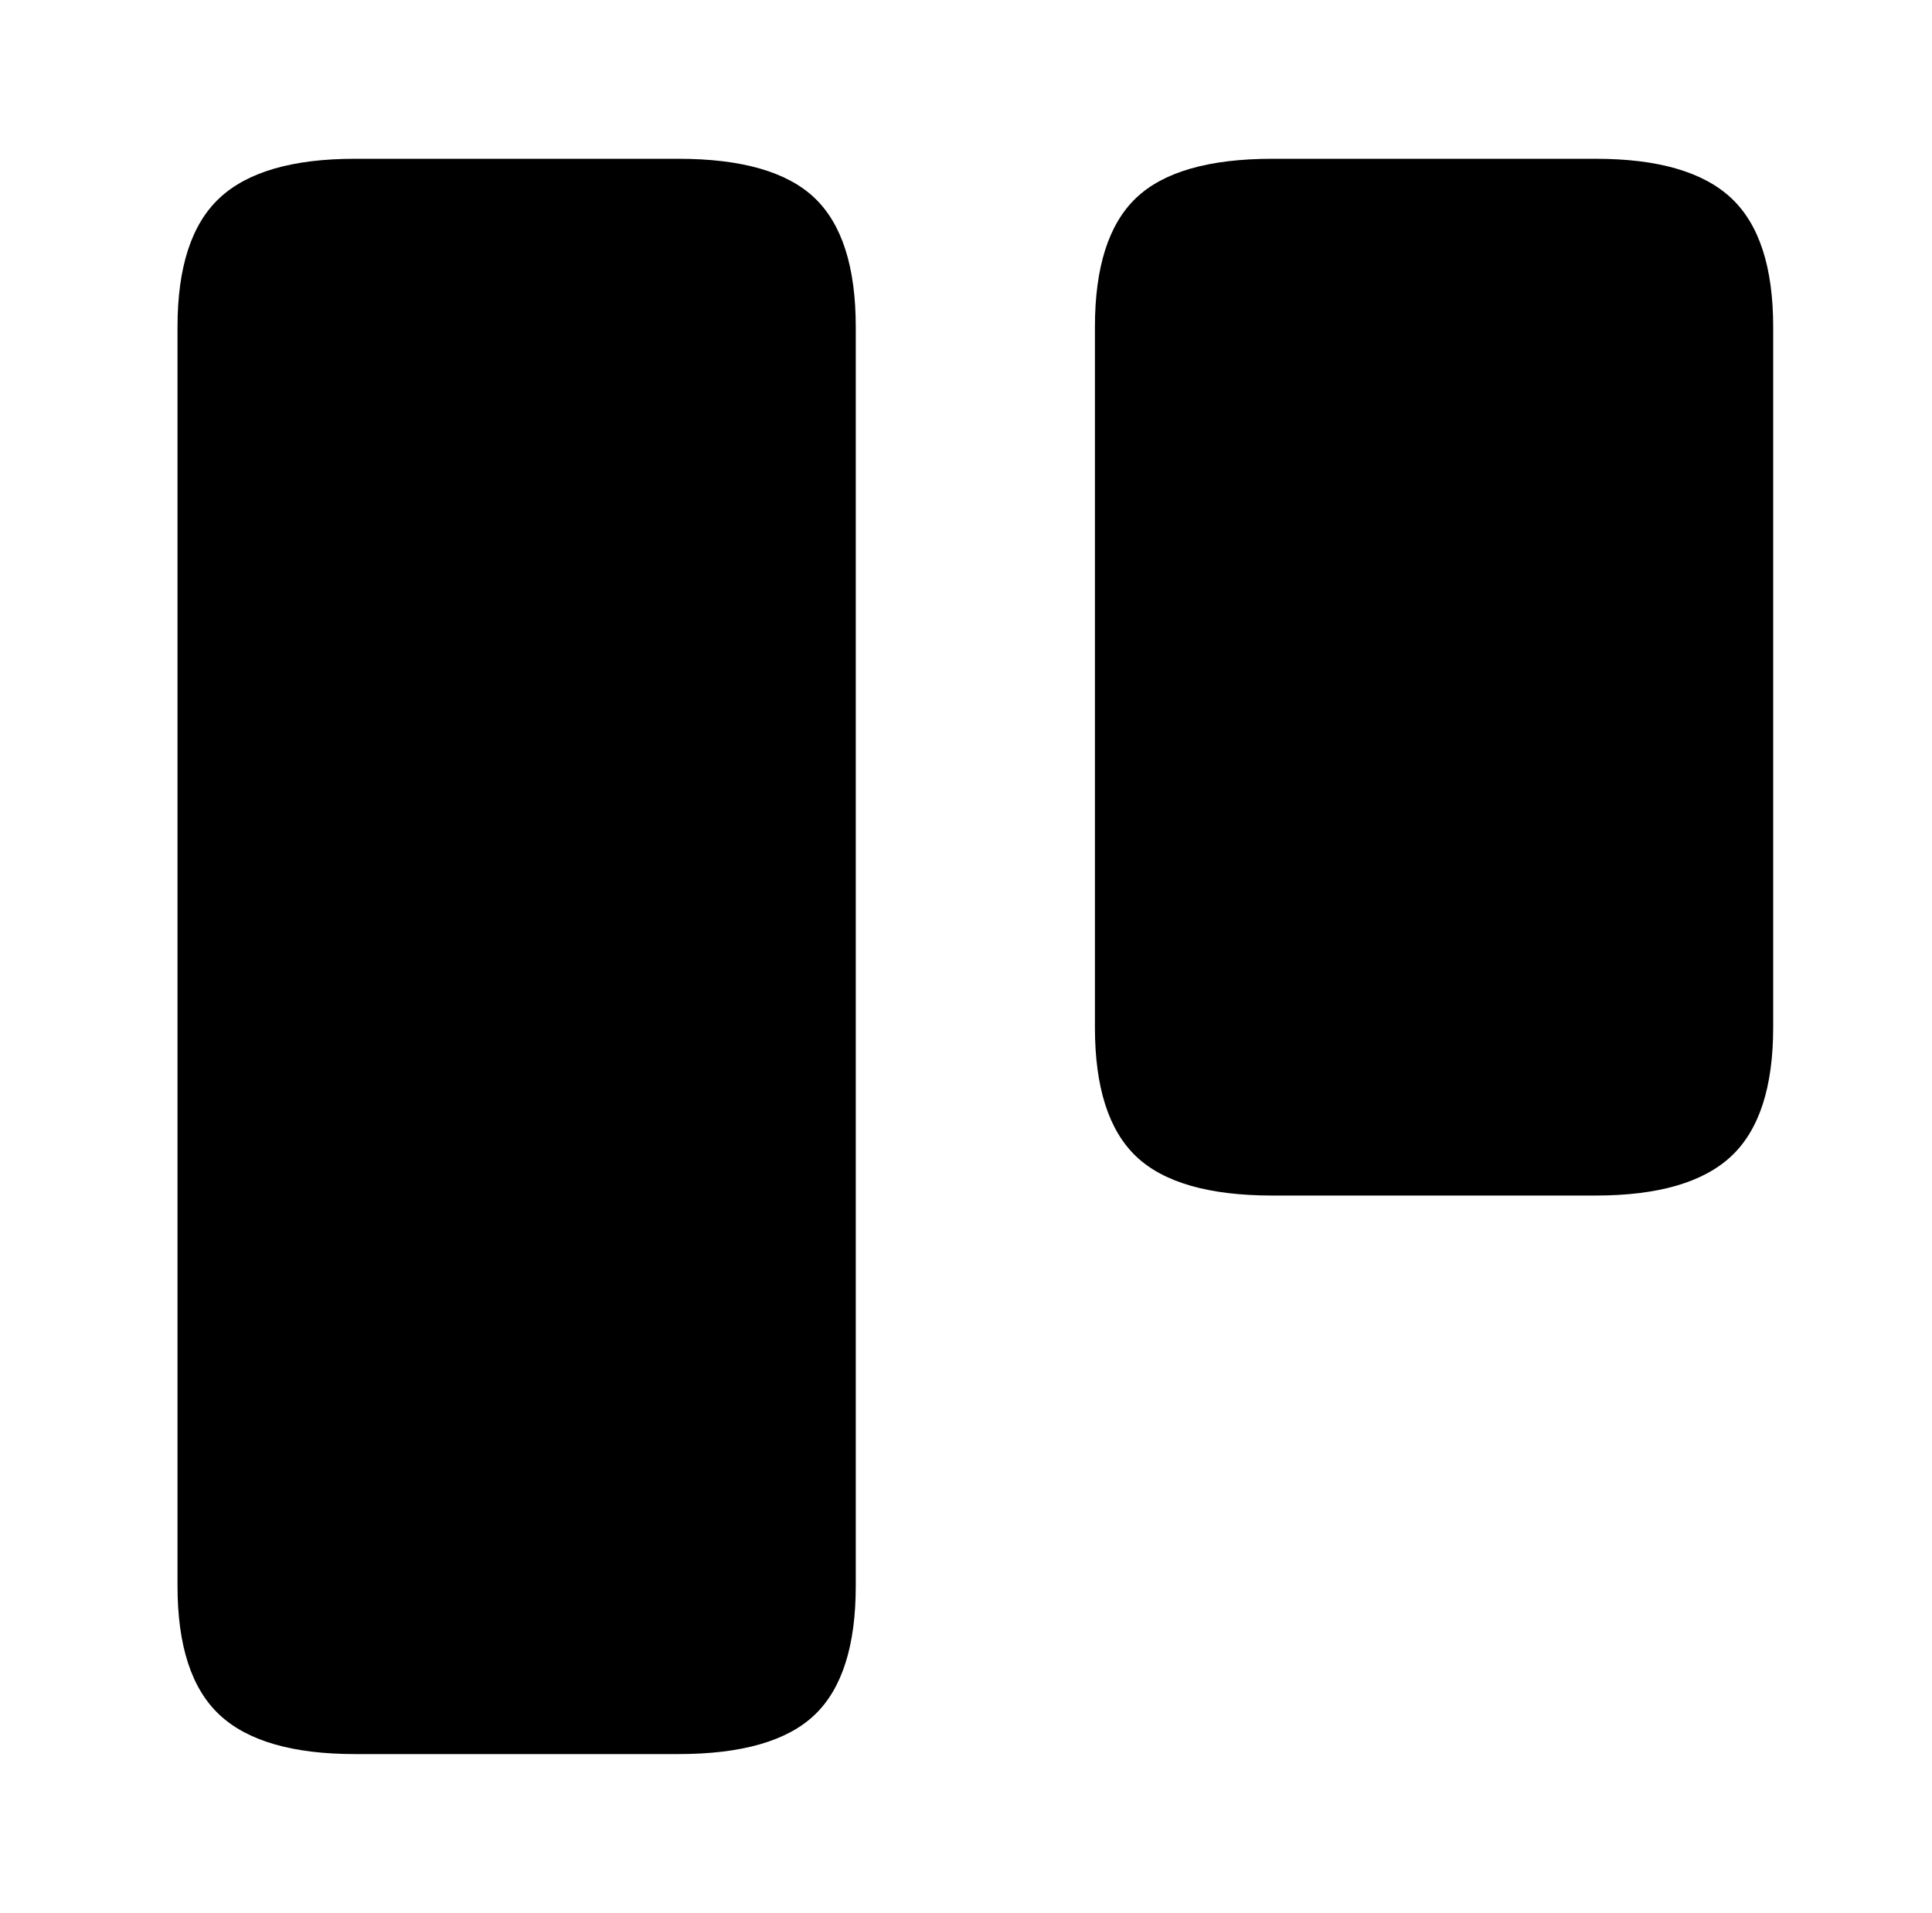 <?xml version="1.0" standalone="no"?>
<!DOCTYPE svg PUBLIC "-//W3C//DTD SVG 1.1//EN" "http://www.w3.org/Graphics/SVG/1.1/DTD/svg11.dtd" >
<svg xmlns="http://www.w3.org/2000/svg" xmlns:xlink="http://www.w3.org/1999/xlink" version="1.1" viewBox="-10 0 1034 1024">
   <path fill="currentColor"
d="M448 849v-674q0 -48 -22 -69t-73 -21h-173q-50 0 -72.5 21t-22.5 69v674q0 48 22.5 69t72.5 21h173q51 0 73 -21t22 -69zM939 550v-375q0 -48 -22.5 -69t-72.5 -21h-173q-51 0 -73 21t-22 69v375q0 48 22 69t73 21h173q50 0 72.5 -21t22.5 -69z" />
</svg>

